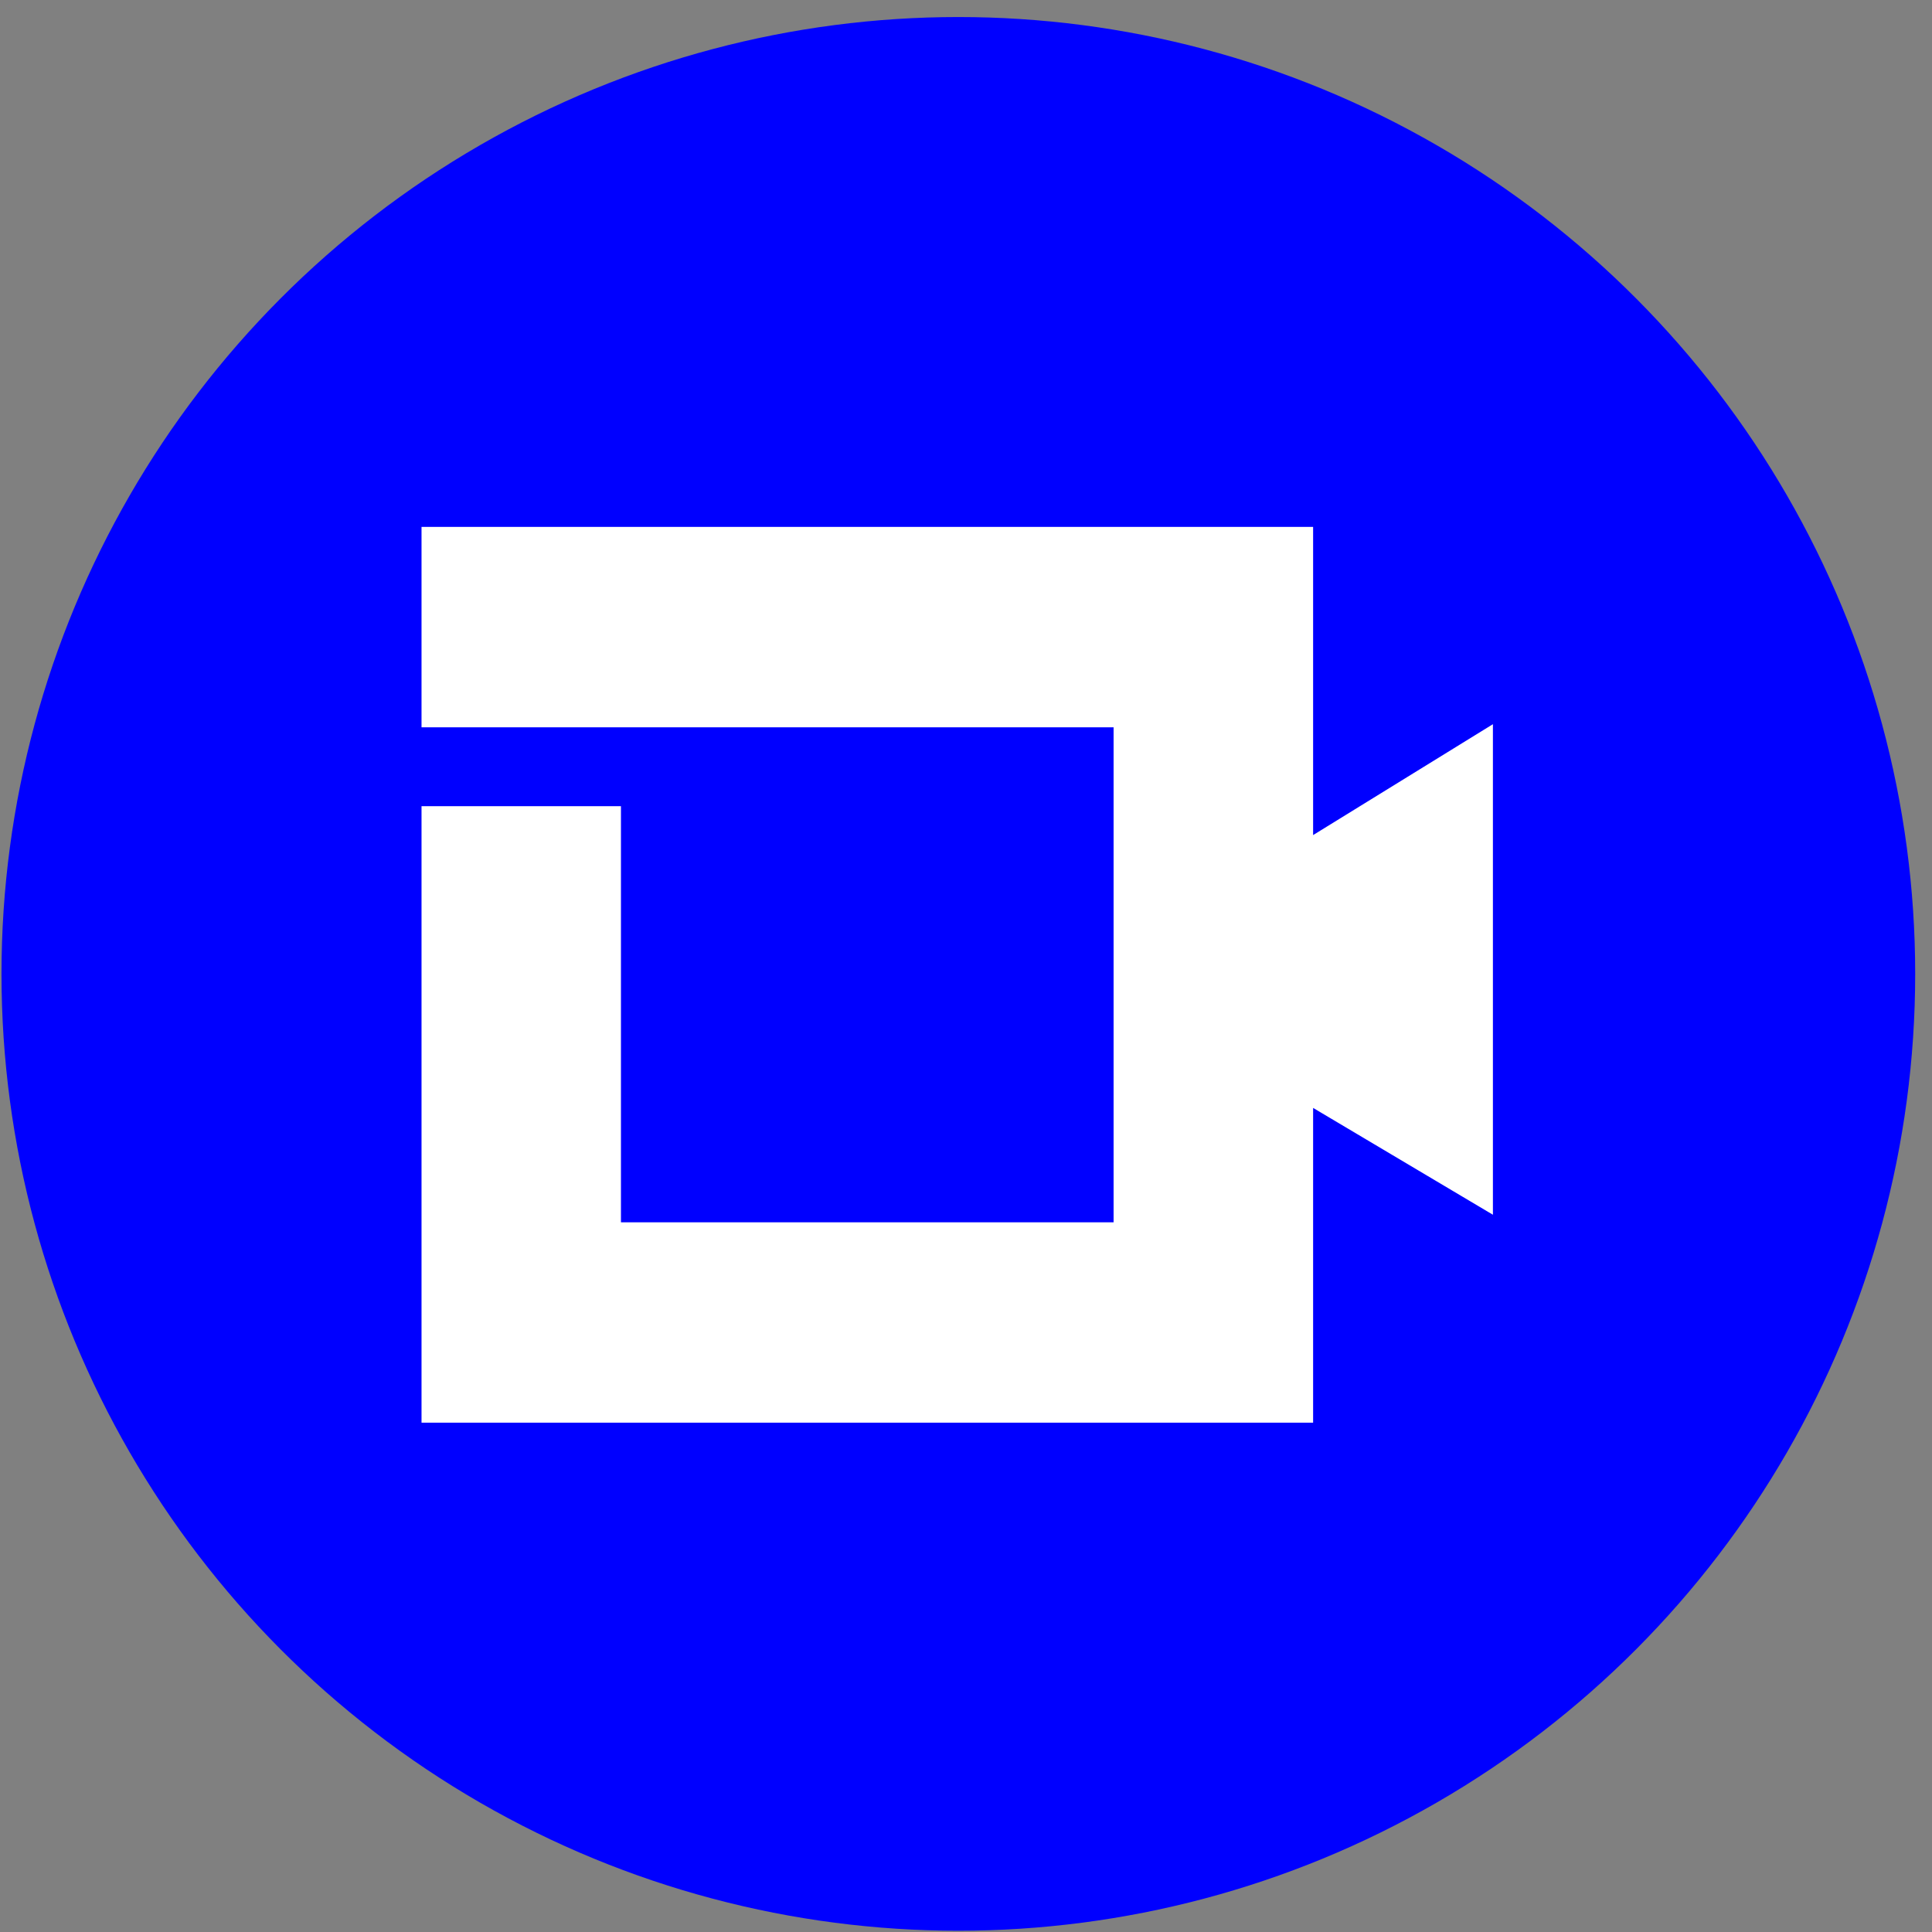 <svg width="110" height="110" viewBox="0 0 110 110" fill="none" xmlns="http://www.w3.org/2000/svg">
<rect x="0" y="0" width="110" height="110" fill="#808080" stroke="none"/>
<circle cx="54.564" cy="55.449" r="54.479" fill="#0000FF"/>
<g clip-path="url(#clip0_111_66)">
<path d="M85 41.233V69.162L74.763 63.08V81H24V45.9H35.354V69.594H63.403V41.409H24V30H74.763V47.546L85 41.233Z" fill="white"/>
</g>
<defs>
<clipPath id="clip0_111_66">
<rect width="61" height="51" fill="white" transform="translate(24 30)"/>
</clipPath>
</defs>
</svg>
